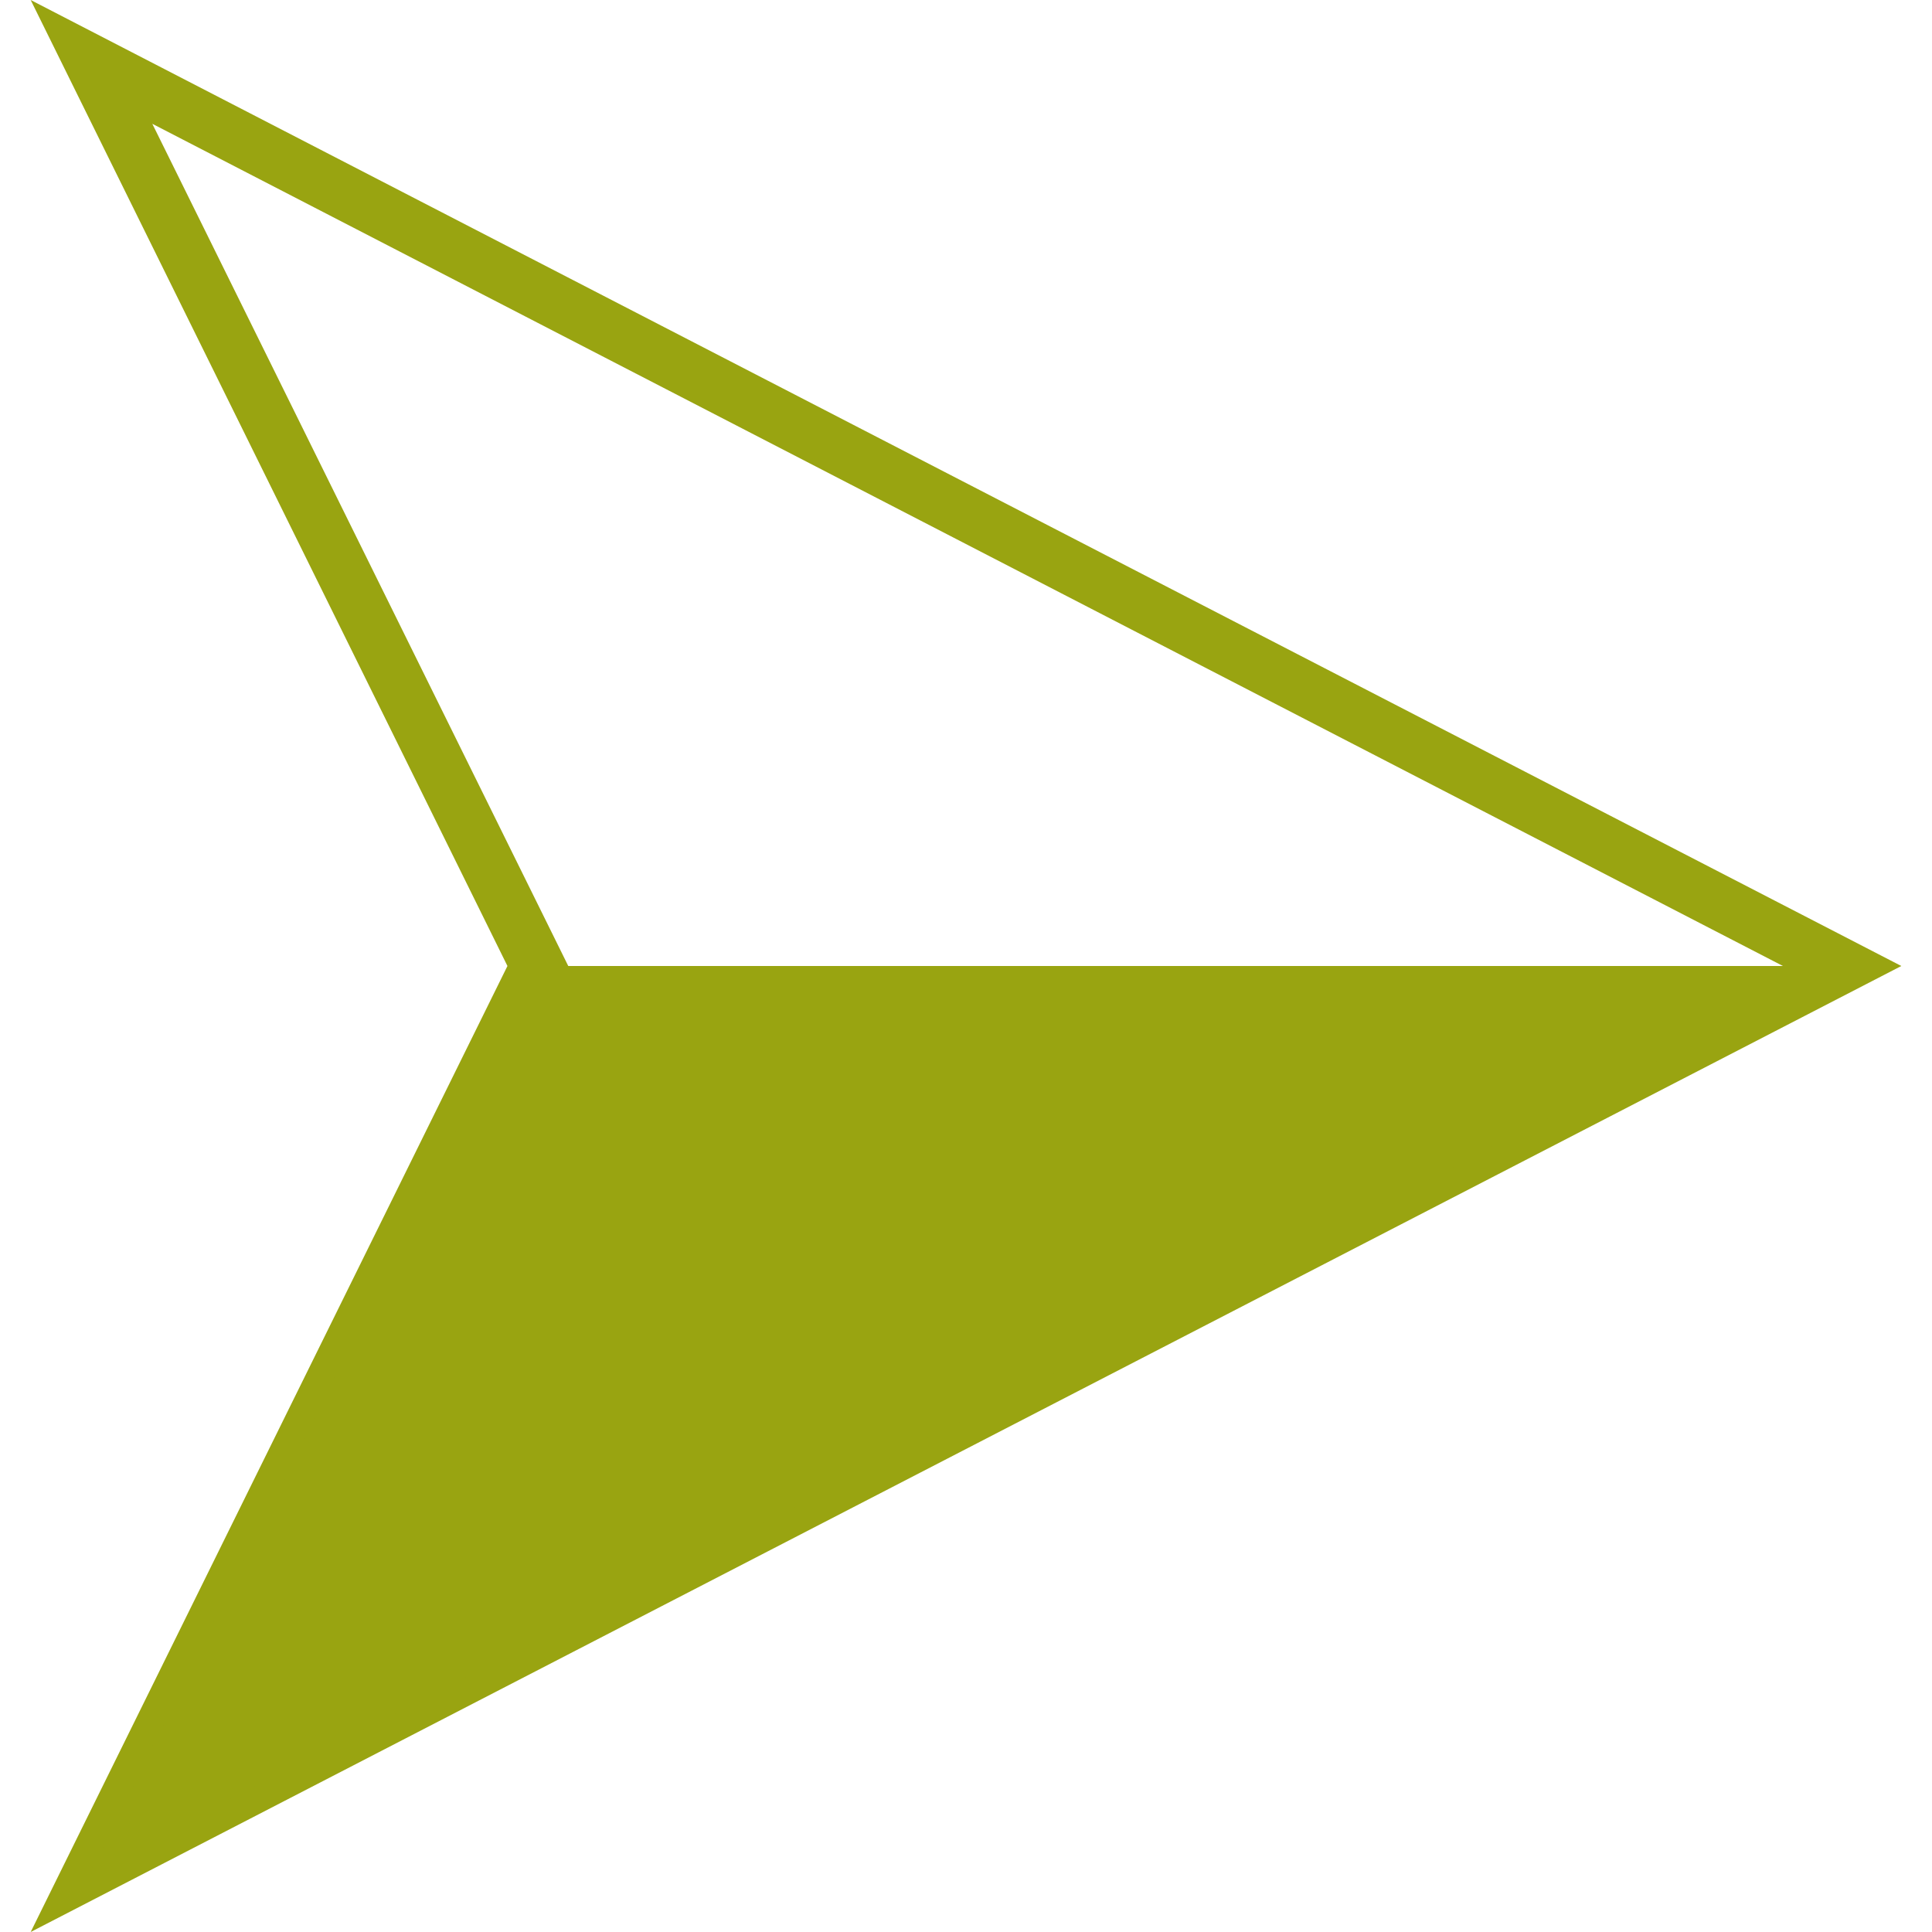 <?xml version="1.0" encoding="UTF-8"?>
<svg id="_圖層_1" xmlns="http://www.w3.org/2000/svg" version="1.1" viewBox="0 0 100 100">
  <!-- Generator: Adobe Illustrator 29.5.1, SVG Export Plug-In . SVG Version: 2.1.0 Build 141)  -->
  <path d="M98.412,50L1.588,0l24.677,50L1.588,100s96.824-50,96.824-50ZM92.285,50L7.884,93.592l21.529-43.592L7.884,6.408l84.401,43.592Z" style="fill: #99a411;"/>
  <polygon points="95.349 50 4.736 96.796 27.839 50 95.349 50" style="fill: #99a411;"/>
</svg>